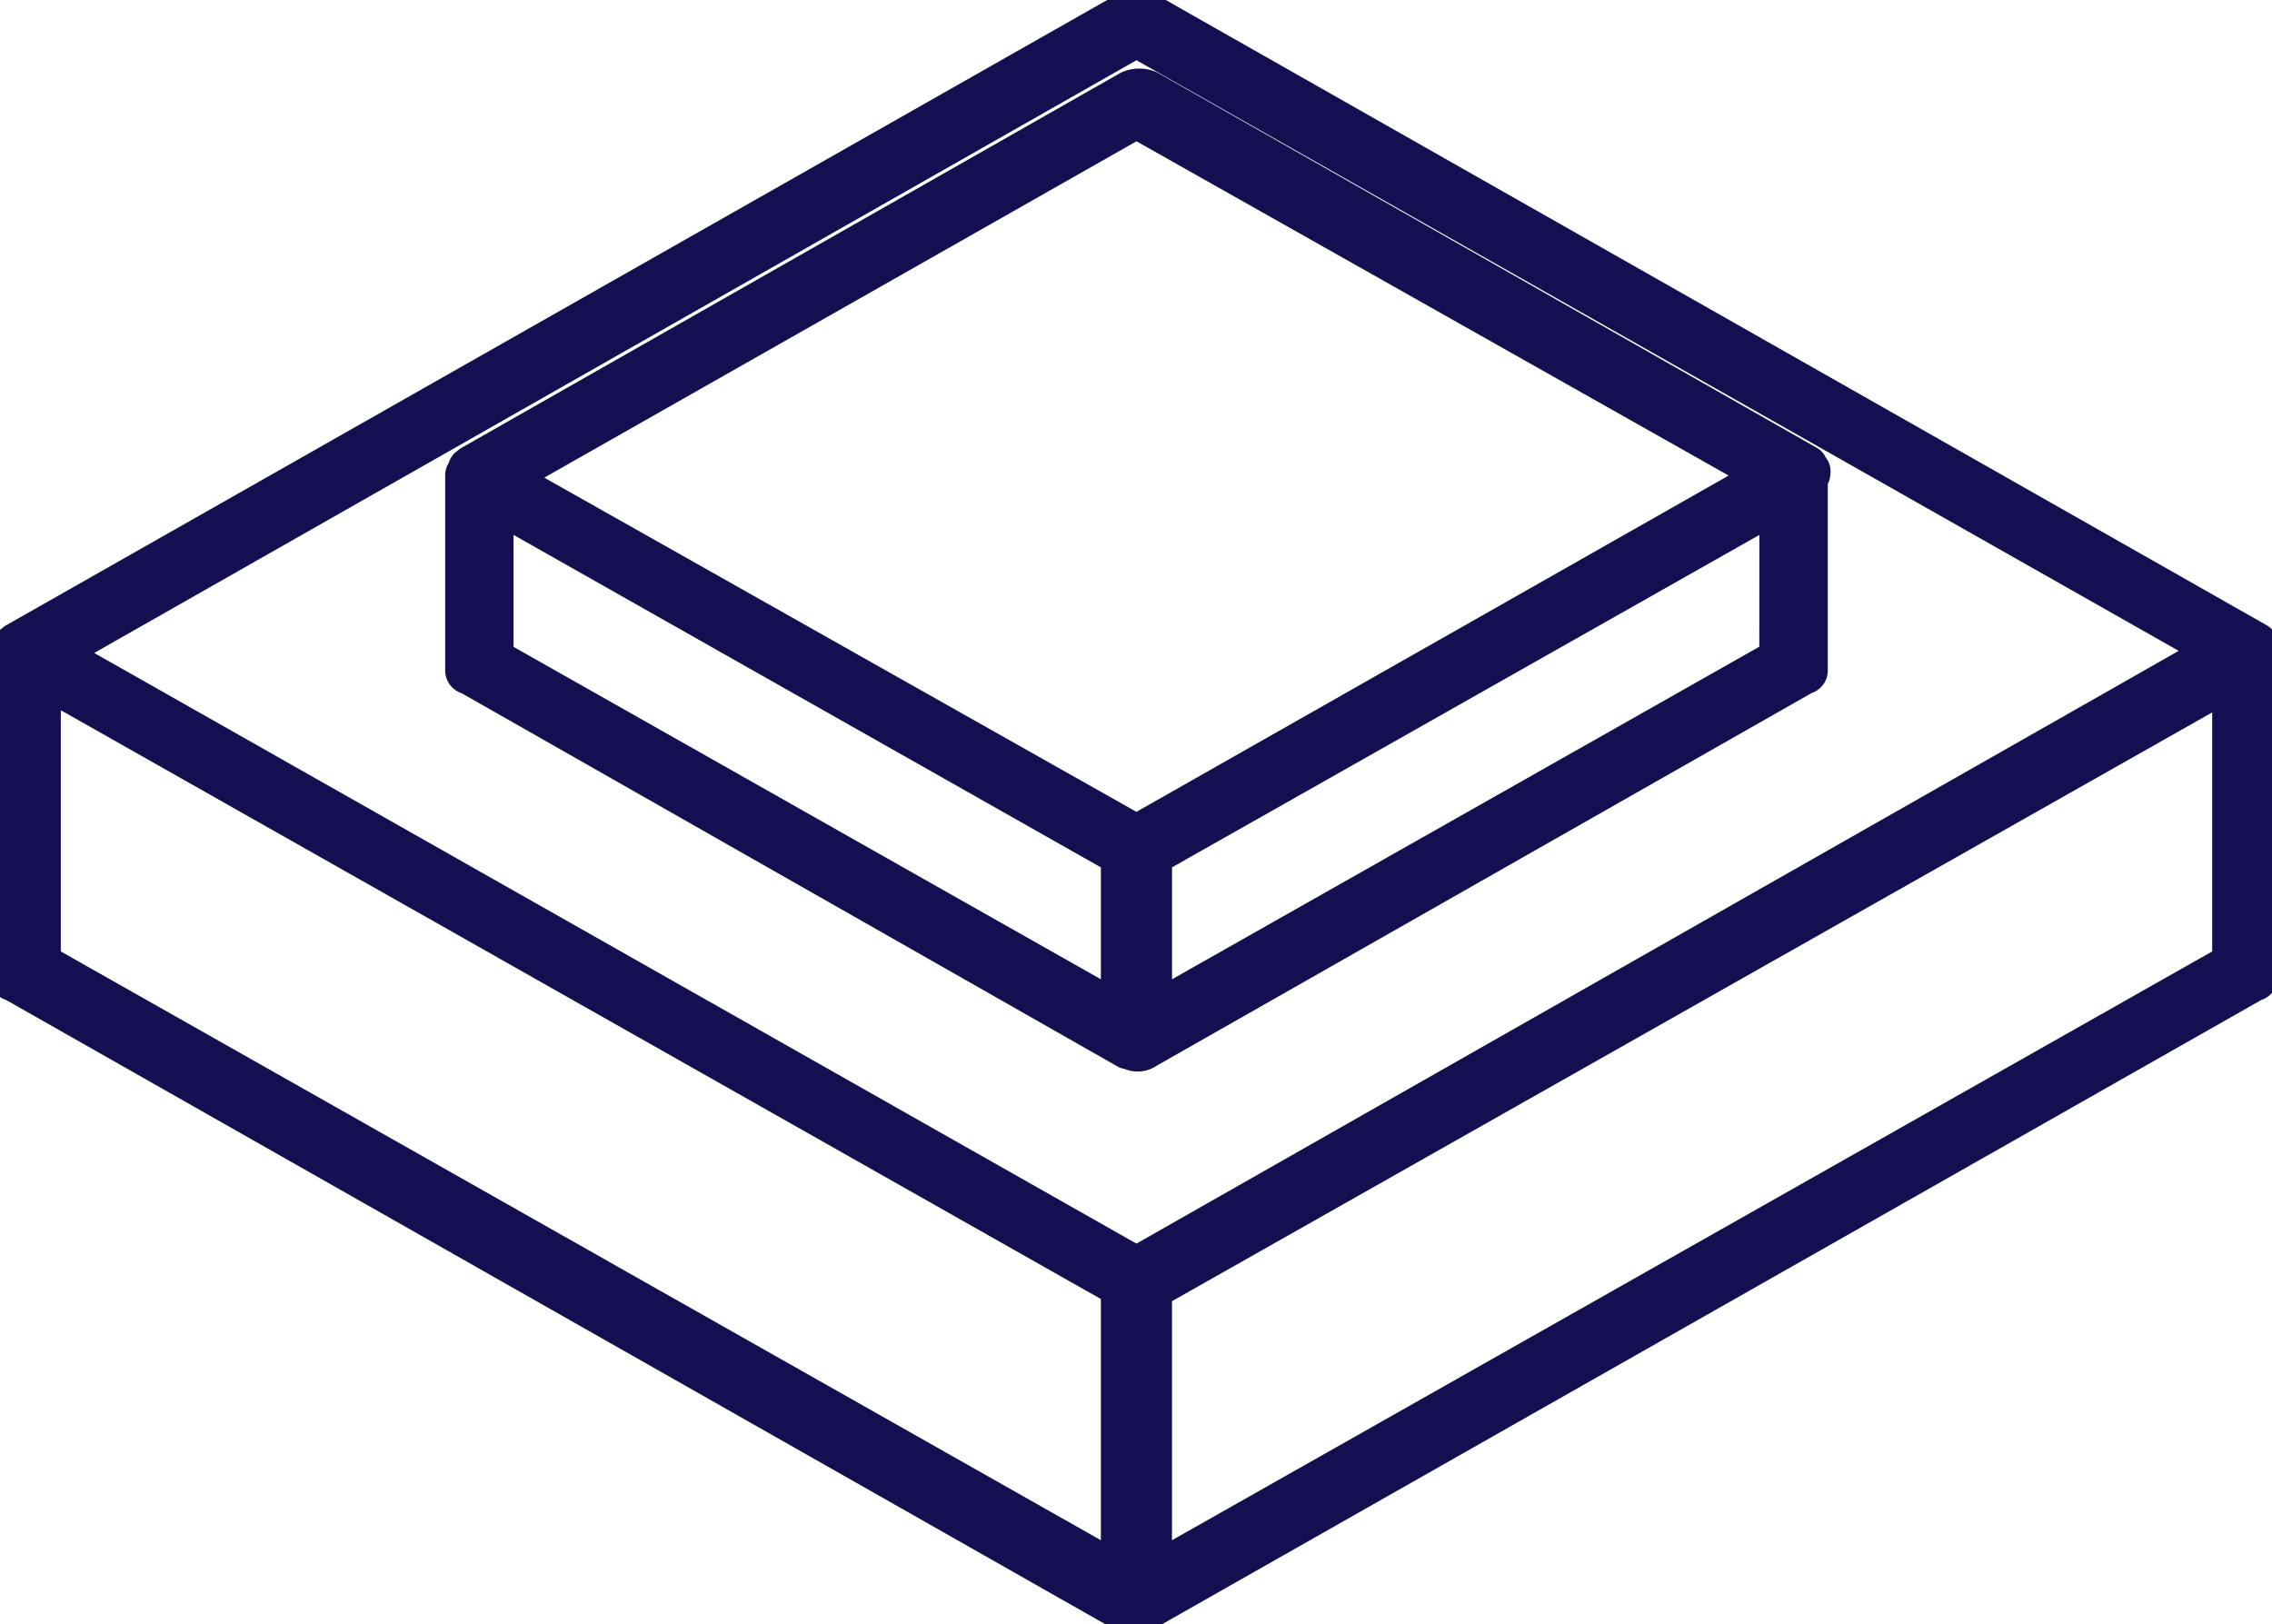 <svg id="Groupe_129" data-name="Groupe 129" xmlns="http://www.w3.org/2000/svg" xmlns:xlink="http://www.w3.org/1999/xlink" width="103.964" height="74.325" viewBox="0 0 103.964 74.325">
  <defs>
    <clipPath id="clip-path">
      <rect id="Rectangle_146" data-name="Rectangle 146" width="103.964" height="74.325" fill="#130f51" stroke="#130f51" stroke-width="1"/>
    </clipPath>
  </defs>
  <g id="Groupe_128" data-name="Groupe 128" clip-path="url(#clip-path)">
    <path id="Tracé_294" data-name="Tracé 294" d="M103.825,30.153h0c-.125-.1-.125-.1-.125-.2L52.852,1.075a.985.985,0,0,0-.753,0L1.251,29.952l-.125.1v.1c-.126,0-.126.1-.126.2V45.192s0,.1.125.1L51.973,74.169c.125,0,.251.1.377.1a.539.539,0,0,0,.376-.1l50.848-28.877s.125,0,.125-.1V30.353c.251-.1.251-.2.125-.2ZM51.847,72.667,2.255,44.592V31.256L51.847,59.331Zm.628-14.138L2.758,30.353,52.475,2.078l49.718,28.175ZM102.7,44.592,53.1,72.667V59.431L102.7,31.356Z" transform="translate(-0.472 -0.472)" fill="#130f51" stroke="#130f51" stroke-width="1"/>
    <path id="Tracé_295" data-name="Tracé 295" d="M103.825,30.153h0c-.125-.1-.125-.1-.125-.2L52.852,1.075a.985.985,0,0,0-.753,0L1.251,29.952l-.125.1v.1c-.126,0-.126.1-.126.2V45.192s0,.1.125.1L51.973,74.169c.125,0,.251.1.377.1a.539.539,0,0,0,.376-.1l50.848-28.877s.125,0,.125-.1V30.353c.251-.1.251-.2.125-.2ZM51.847,72.667,2.255,44.592V31.256L51.847,59.331Zm.628-14.138L2.758,30.353,52.475,2.078l49.718,28.175ZM102.7,44.592,53.1,72.667V59.431L102.7,31.356Z" transform="translate(-0.472 -0.472)" fill="#130f51" stroke="#130f51" stroke-linecap="round" stroke-linejoin="round" stroke-width="2"/>
    <path id="Tracé_296" data-name="Tracé 296" d="M101.879,25.26h0c-.125-.1-.125-.1-.125-.2L71.622,7.913a.985.985,0,0,0-.753,0L40.736,25.059l-.125.1v.1c0,.1-.125.1-.125.2v8.923s0,.1.125.1L70.743,51.63c.125,0,.251.1.376.1a.541.541,0,0,0,.376-.1l30.132-17.147s.125,0,.125-.1V25.46C101.879,25.461,101.879,25.361,101.879,25.26ZM70.491,50.227,41.615,33.883v-7.42L70.491,42.807ZM71.119,42,41.992,25.561,71.119,9.017,100.247,25.46Zm29.5-8.122L71.747,50.227v-7.42l28.877-16.344Z" transform="translate(-19.116 -3.701)" fill="#130f51" stroke="#130f51" stroke-width="1"/>
    <path id="Tracé_297" data-name="Tracé 297" d="M101.879,25.26h0c-.125-.1-.125-.1-.125-.2L71.622,7.913a.985.985,0,0,0-.753,0L40.736,25.059l-.125.1v.1c0,.1-.125.1-.125.2v8.923s0,.1.125.1L70.743,51.63c.125,0,.251.1.376.1a.541.541,0,0,0,.376-.1l30.132-17.147s.125,0,.125-.1V25.46C101.879,25.461,101.879,25.361,101.879,25.26ZM70.491,50.227,41.615,33.883v-7.42L70.491,42.807ZM71.119,42,41.992,25.561,71.119,9.017,100.247,25.46Zm29.5-8.122L71.747,50.227v-7.42l28.877-16.344Z" transform="translate(-19.116 -3.701)" fill="#130f51" stroke="#130f51" stroke-linecap="round" stroke-linejoin="round" stroke-width="2"/>
  </g>
</svg>
